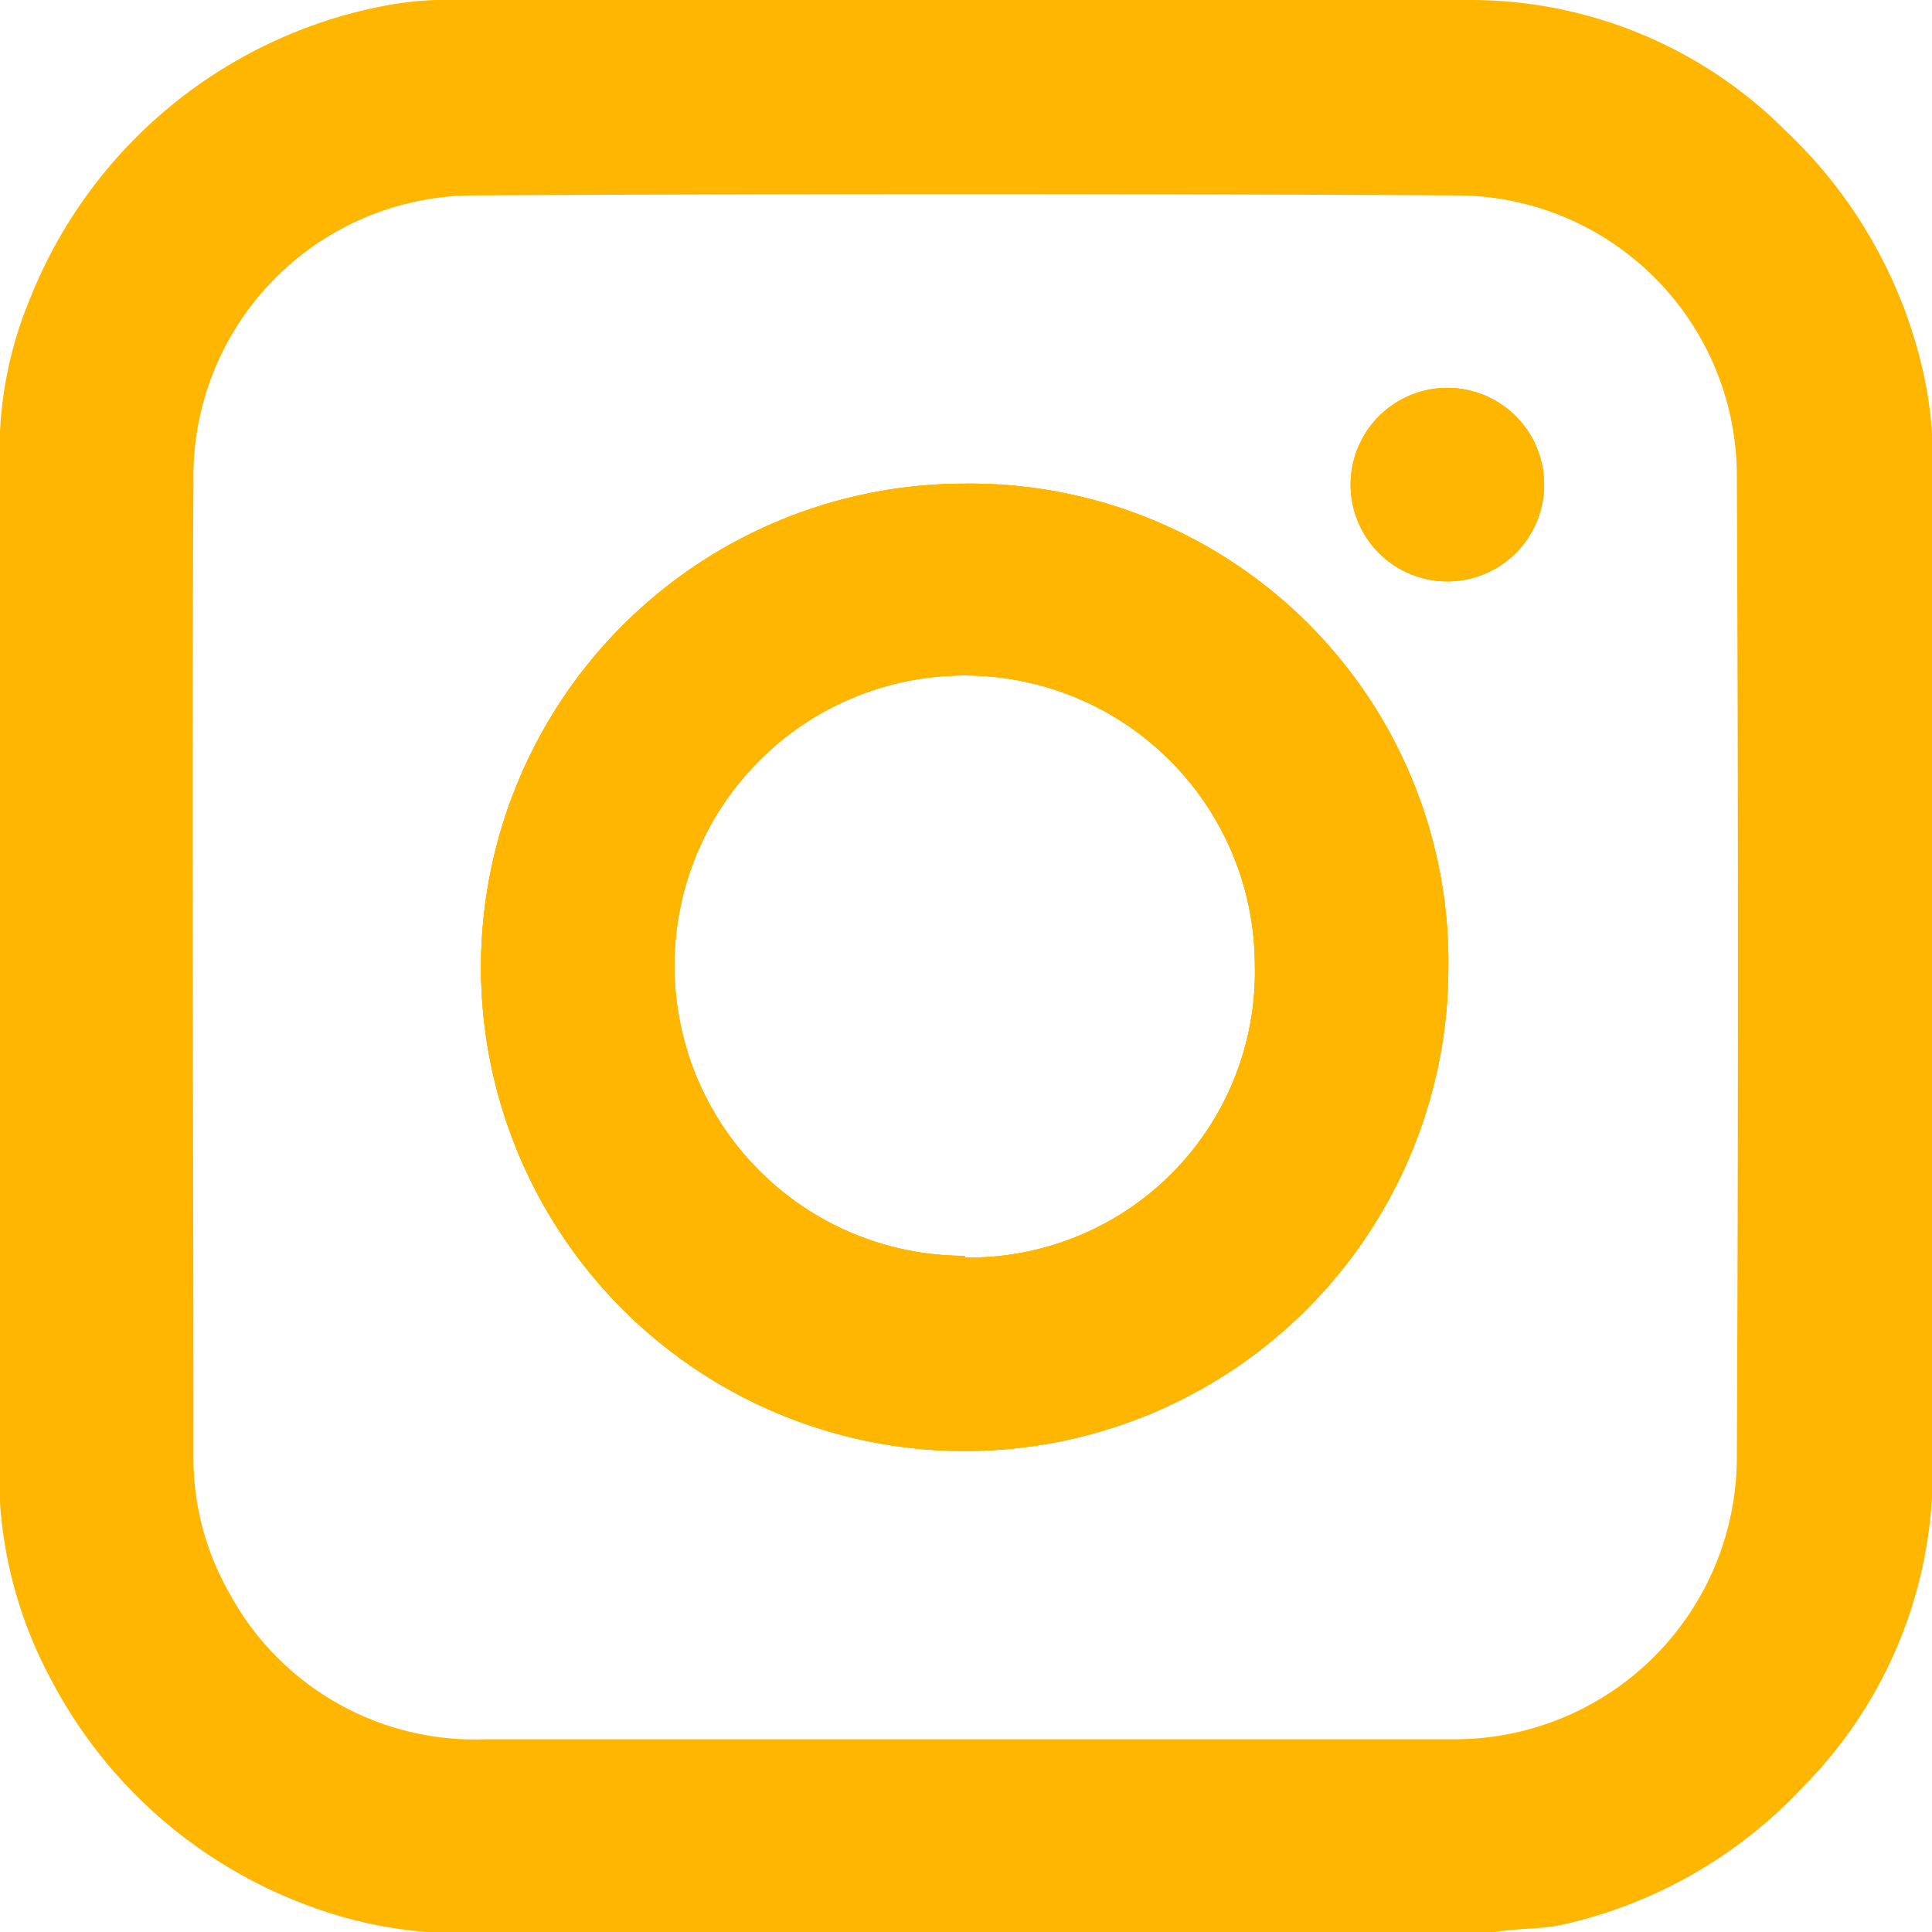 <svg xmlns="http://www.w3.org/2000/svg" viewBox="0 0 79.89 79.9"><defs><style>.cls-1{fill:#ffb600;}</style></defs><g id="Layer_2" data-name="Layer 2"><g id="OBJECTS"><path class="cls-1" d="M39.89,20a20,20,0,1,0,20,20A19.78,19.78,0,0,0,39.89,20Zm0,31.93a12,12,0,1,1,12-12A11.81,11.81,0,0,1,39.91,52Z"/><path class="cls-1" d="M63.85,20.09a4,4,0,1,1-4-4.05A4,4,0,0,1,63.85,20.09Z"/><path class="cls-1" d="M79.59,15.68A19.64,19.64,0,0,0,73.86,5.43,18.42,18.42,0,0,0,60.82,0Q39.89,0,19,0a13.88,13.88,0,0,0-3,.22A19.77,19.77,0,0,0,1.21,12.43,16.29,16.29,0,0,0,0,17.85V62.13a17.92,17.92,0,0,0,2.11,7.32,19.69,19.69,0,0,0,10.4,9.26,18,18,0,0,0,5.26,1.19h44c1-.18,2-.11,2.92-.33a19.36,19.36,0,0,0,9.85-5.66,18.52,18.52,0,0,0,5.38-13q0-20.91,0-41.84A16.16,16.16,0,0,0,79.59,15.68ZM71.82,60.22A11.67,11.67,0,0,1,60,71.92c-6.71,0-13.41,0-20.11,0s-13.2,0-19.8,0A11.54,11.54,0,0,1,9.46,65.83,11.26,11.26,0,0,1,8,60.17C8,46.71,7.93,33.25,8,19.8A11.62,11.62,0,0,1,19.67,8.08q20.22-.11,40.45,0a11.61,11.61,0,0,1,11.7,11.69Q71.91,40,71.82,60.22Z"/><path class="cls-1" d="M39.89,20a20,20,0,1,0,20,20A19.78,19.78,0,0,0,39.89,20Zm0,31.93a12,12,0,1,1,12-12A11.81,11.81,0,0,1,39.91,52Z"/><path class="cls-1" d="M63.85,20.09a4,4,0,1,1-4-4.05A4,4,0,0,1,63.85,20.09Z"/><path class="cls-1" d="M39.89,20a20,20,0,1,0,20,20A19.78,19.78,0,0,0,39.89,20Zm0,31.93a12,12,0,1,1,12-12A11.81,11.81,0,0,1,39.91,52Z"/><path class="cls-1" d="M63.85,20.09a4,4,0,1,1-4-4.05A4,4,0,0,1,63.85,20.09Z"/></g></g></svg>